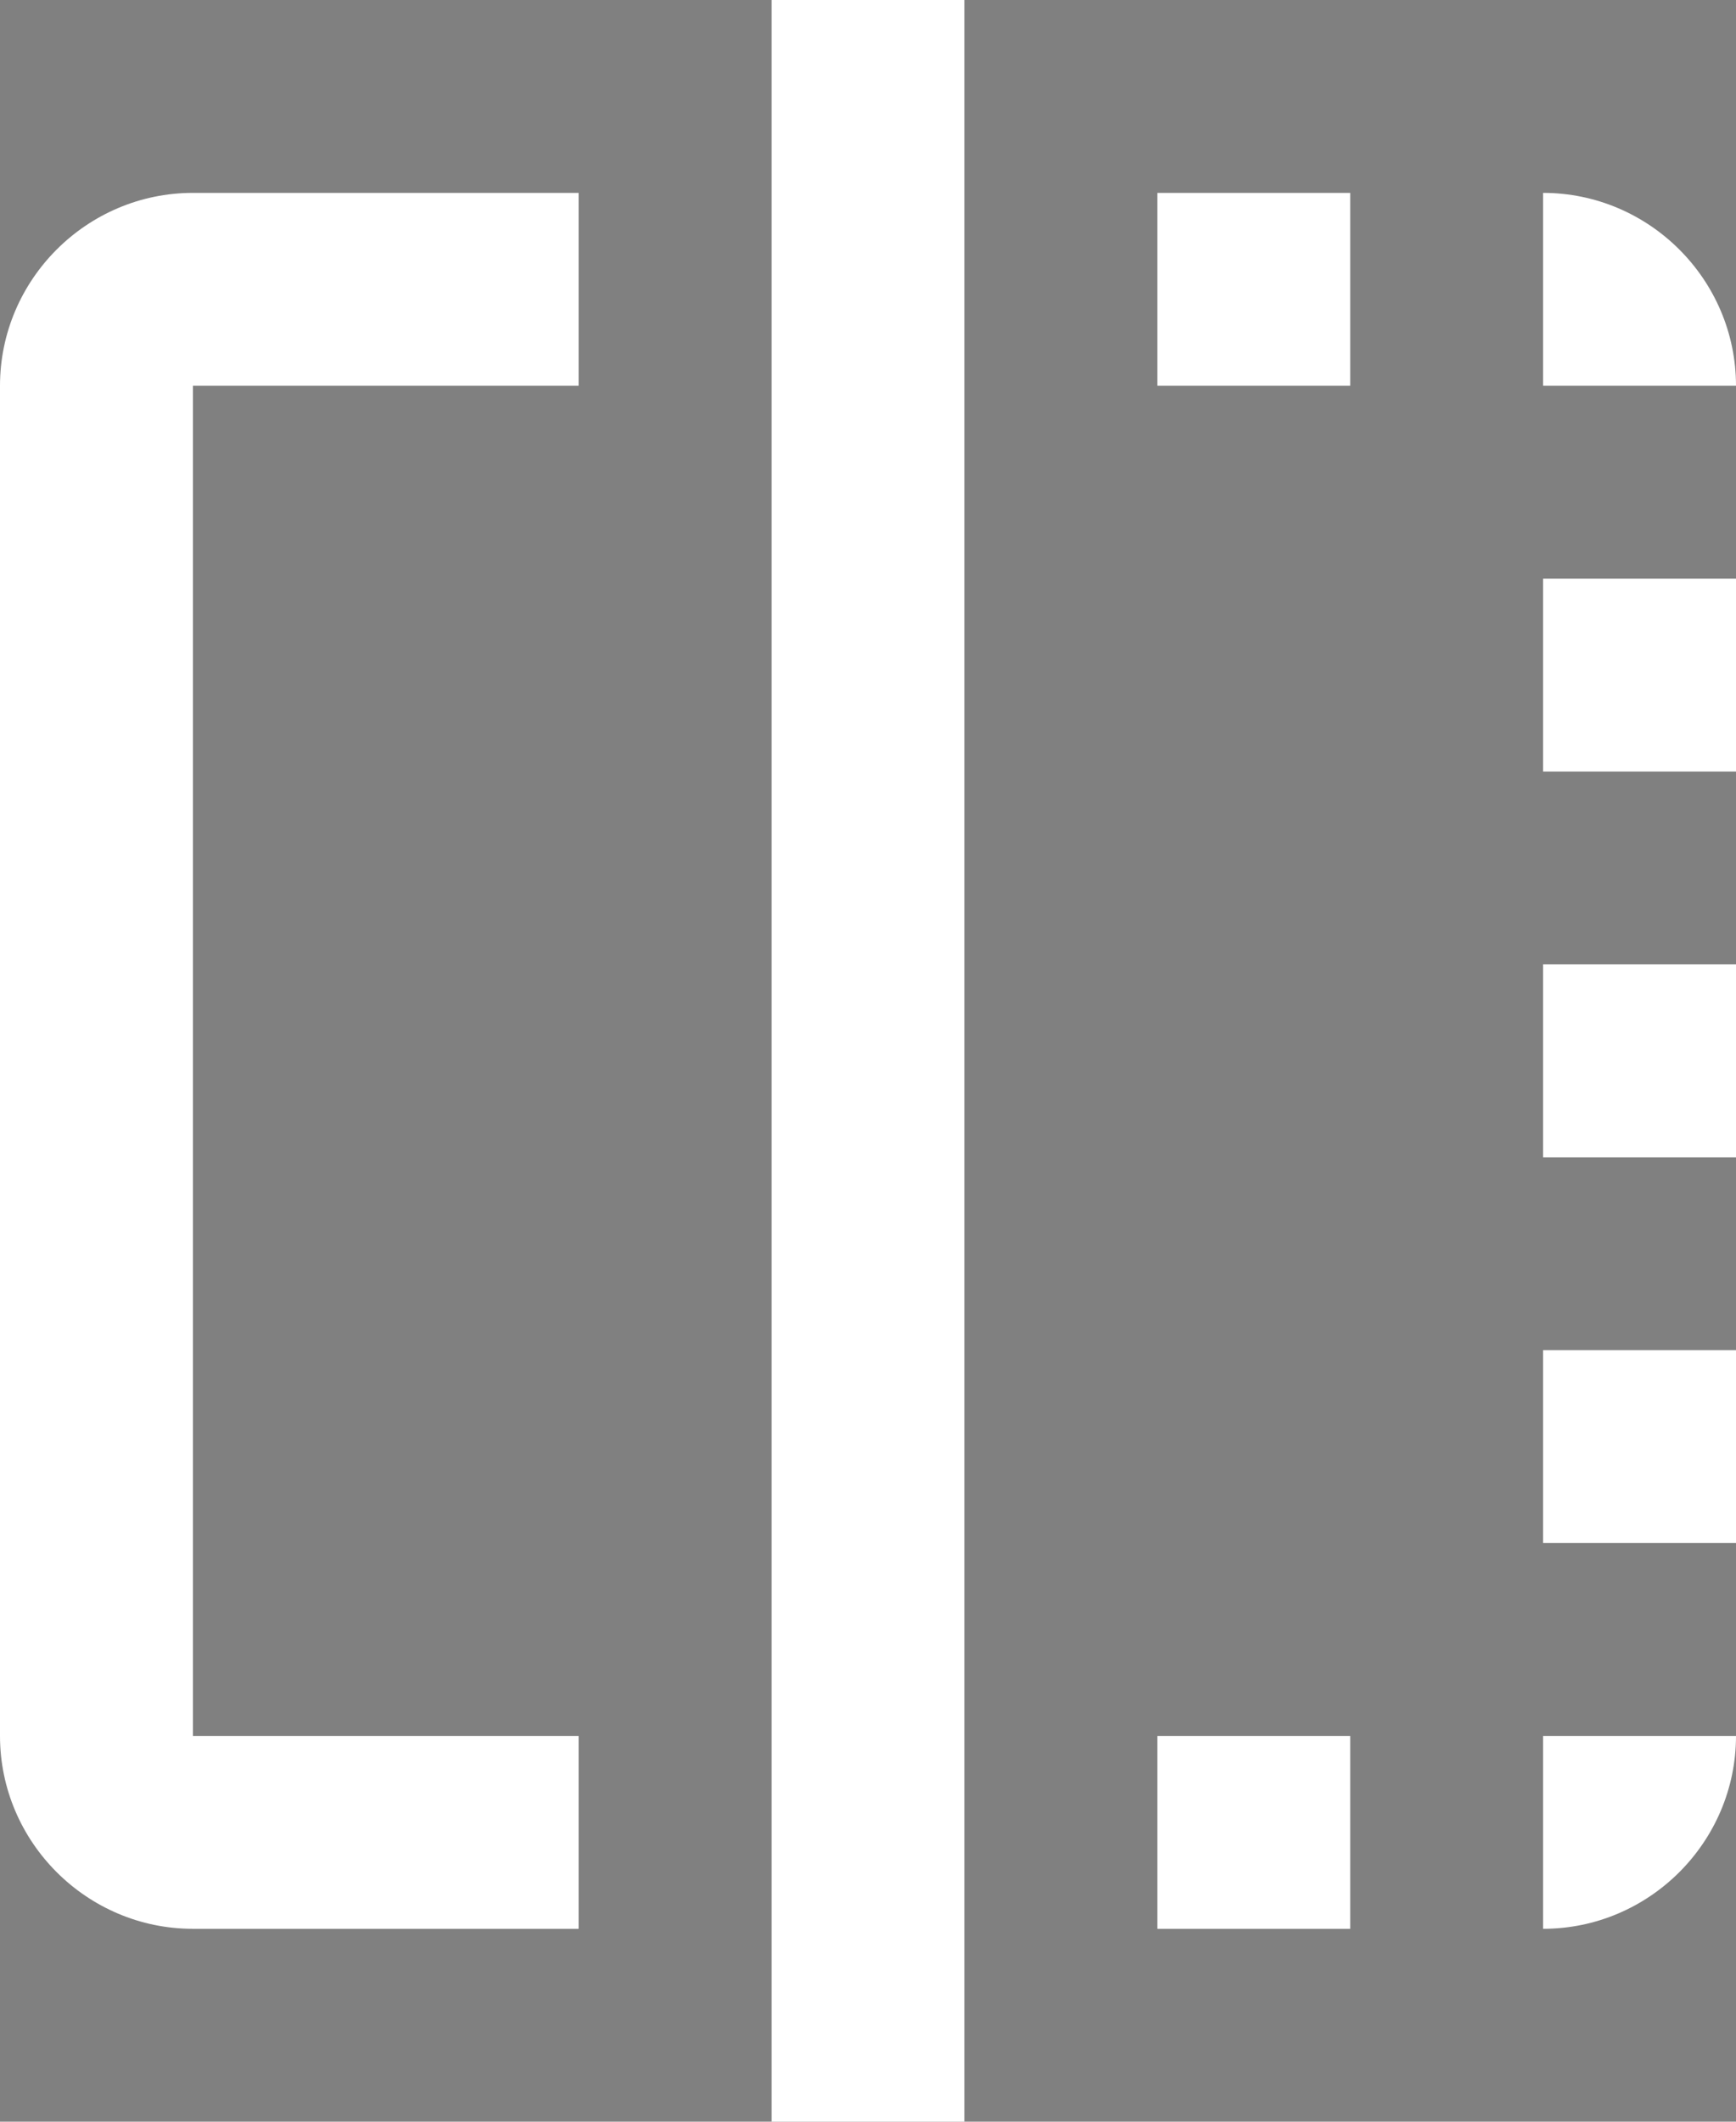 <?xml version="1.0" encoding="UTF-8"?>
<svg width="18px" height="22px" viewBox="0 0 18 22" version="1.1" xmlns="http://www.w3.org/2000/svg" xmlns:xlink="http://www.w3.org/1999/xlink">
    <rect x="0" y="0" width="18" height="22" fill="#808080" stroke="none"/>
    <!-- Generator: Sketch 43.2 (39069) - http://www.bohemiancoding.com/sketch -->
    <title>1S</title>
    <desc>Created with Sketch.</desc>
    <defs></defs>
    <g id="Symbols" stroke="none" stroke-width="1" fill="none" fill-rule="evenodd">
        <g id="SYMBOL" transform="translate(-3, -1)">
            <g id="1S">
                <polygon id="Stroke-1" stroke-opacity="0.008" stroke="#000000" stroke-width="1.33333335e-11" points="0 0 24 0 24 24 0 24"></polygon>
                <path d="M15,21 L17,21 L17,19 L15,19 L15,21 Z M19,9 L21,9 L21,7 L19,7 L19,9 Z M3,5 L3,19 C3,20.1 3.9,21 5,21 L9,21 L9,19 L5,19 L5,5 L9,5 L9,3 L5,3 C3.9,3 3,3.9 3,5 Z M19,3 L19,5 L21,5 C21,3.9 20.1,3 19,3 Z M11,23 L13,23 L13,1 L11,1 L11,23 Z M19,17 L21,17 L21,15 L19,15 L19,17 Z M15,5 L17,5 L17,3 L15,3 L15,5 Z M19,13 L21,13 L21,11 L19,11 L19,13 Z M19,21 C20.1,21 21,20.1 21,19 L19,19 L19,21 Z" id="Fill-2" fill="#fff"></path>
            </g>
        </g>
    </g>
</svg>